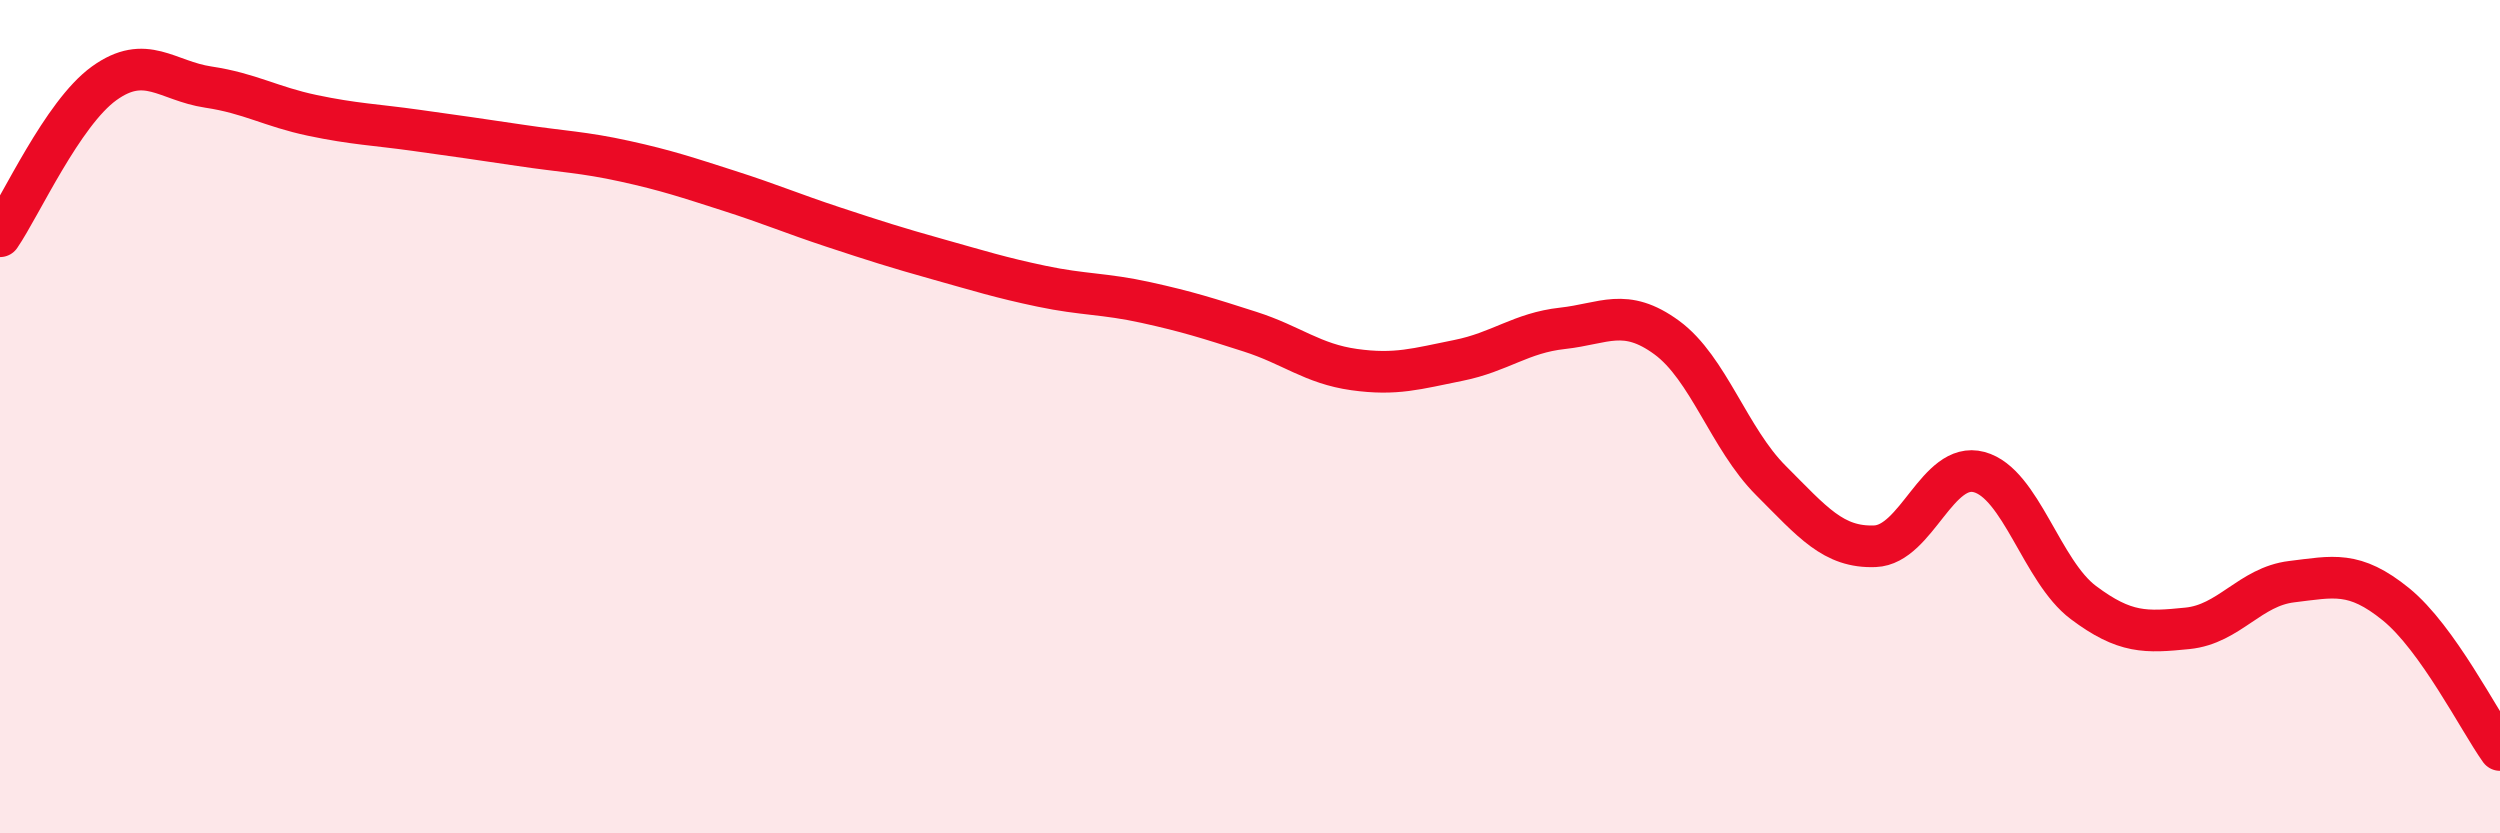 
    <svg width="60" height="20" viewBox="0 0 60 20" xmlns="http://www.w3.org/2000/svg">
      <path
        d="M 0,5.67 C 0.5,4.94 1.5,2.72 2.5,2 C 3.5,1.28 4,1.94 5,2.09 C 6,2.24 6.5,2.56 7.5,2.77 C 8.5,2.98 9,2.99 10,3.13 C 11,3.27 11.5,3.34 12.5,3.49 C 13.5,3.64 14,3.65 15,3.87 C 16,4.09 16.5,4.26 17.5,4.58 C 18.5,4.9 19,5.12 20,5.45 C 21,5.78 21.5,5.94 22.5,6.22 C 23.5,6.5 24,6.66 25,6.87 C 26,7.08 26.5,7.04 27.5,7.26 C 28.5,7.48 29,7.64 30,7.96 C 31,8.28 31.5,8.73 32.5,8.87 C 33.5,9.01 34,8.85 35,8.65 C 36,8.45 36.5,7.99 37.5,7.88 C 38.5,7.77 39,7.37 40,8.1 C 41,8.83 41.5,10.53 42.5,11.53 C 43.5,12.53 44,13.15 45,13.11 C 46,13.07 46.5,11.06 47.5,11.33 C 48.5,11.6 49,13.71 50,14.46 C 51,15.21 51.5,15.18 52.5,15.08 C 53.5,14.98 54,14.08 55,13.96 C 56,13.84 56.5,13.69 57.5,14.5 C 58.5,15.31 59.5,17.3 60,18L60 20L0 20Z"
        fill="#EB0A25"
        opacity="0.1"
        stroke-linecap="round"
        stroke-linejoin="round"
      />
      <path
        d="M 0,5.67 C 0.5,4.94 1.5,2.72 2.5,2 C 3.5,1.28 4,1.94 5,2.09 C 6,2.24 6.5,2.56 7.5,2.77 C 8.5,2.98 9,2.99 10,3.13 C 11,3.27 11.5,3.34 12.5,3.49 C 13.5,3.64 14,3.65 15,3.87 C 16,4.09 16.5,4.26 17.5,4.58 C 18.5,4.9 19,5.12 20,5.45 C 21,5.78 21.5,5.94 22.5,6.22 C 23.5,6.5 24,6.66 25,6.87 C 26,7.08 26.5,7.04 27.5,7.26 C 28.5,7.48 29,7.64 30,7.96 C 31,8.28 31.5,8.73 32.5,8.87 C 33.5,9.01 34,8.85 35,8.65 C 36,8.45 36.5,7.99 37.5,7.88 C 38.5,7.77 39,7.37 40,8.1 C 41,8.83 41.5,10.53 42.5,11.53 C 43.5,12.53 44,13.15 45,13.11 C 46,13.07 46.5,11.06 47.5,11.33 C 48.5,11.6 49,13.71 50,14.46 C 51,15.21 51.5,15.18 52.5,15.08 C 53.5,14.98 54,14.08 55,13.96 C 56,13.84 56.5,13.69 57.5,14.5 C 58.5,15.31 59.5,17.3 60,18"
        stroke="#EB0A25"
        stroke-width="1"
        fill="none"
        stroke-linecap="round"
        stroke-linejoin="round"
      />
    </svg>
  